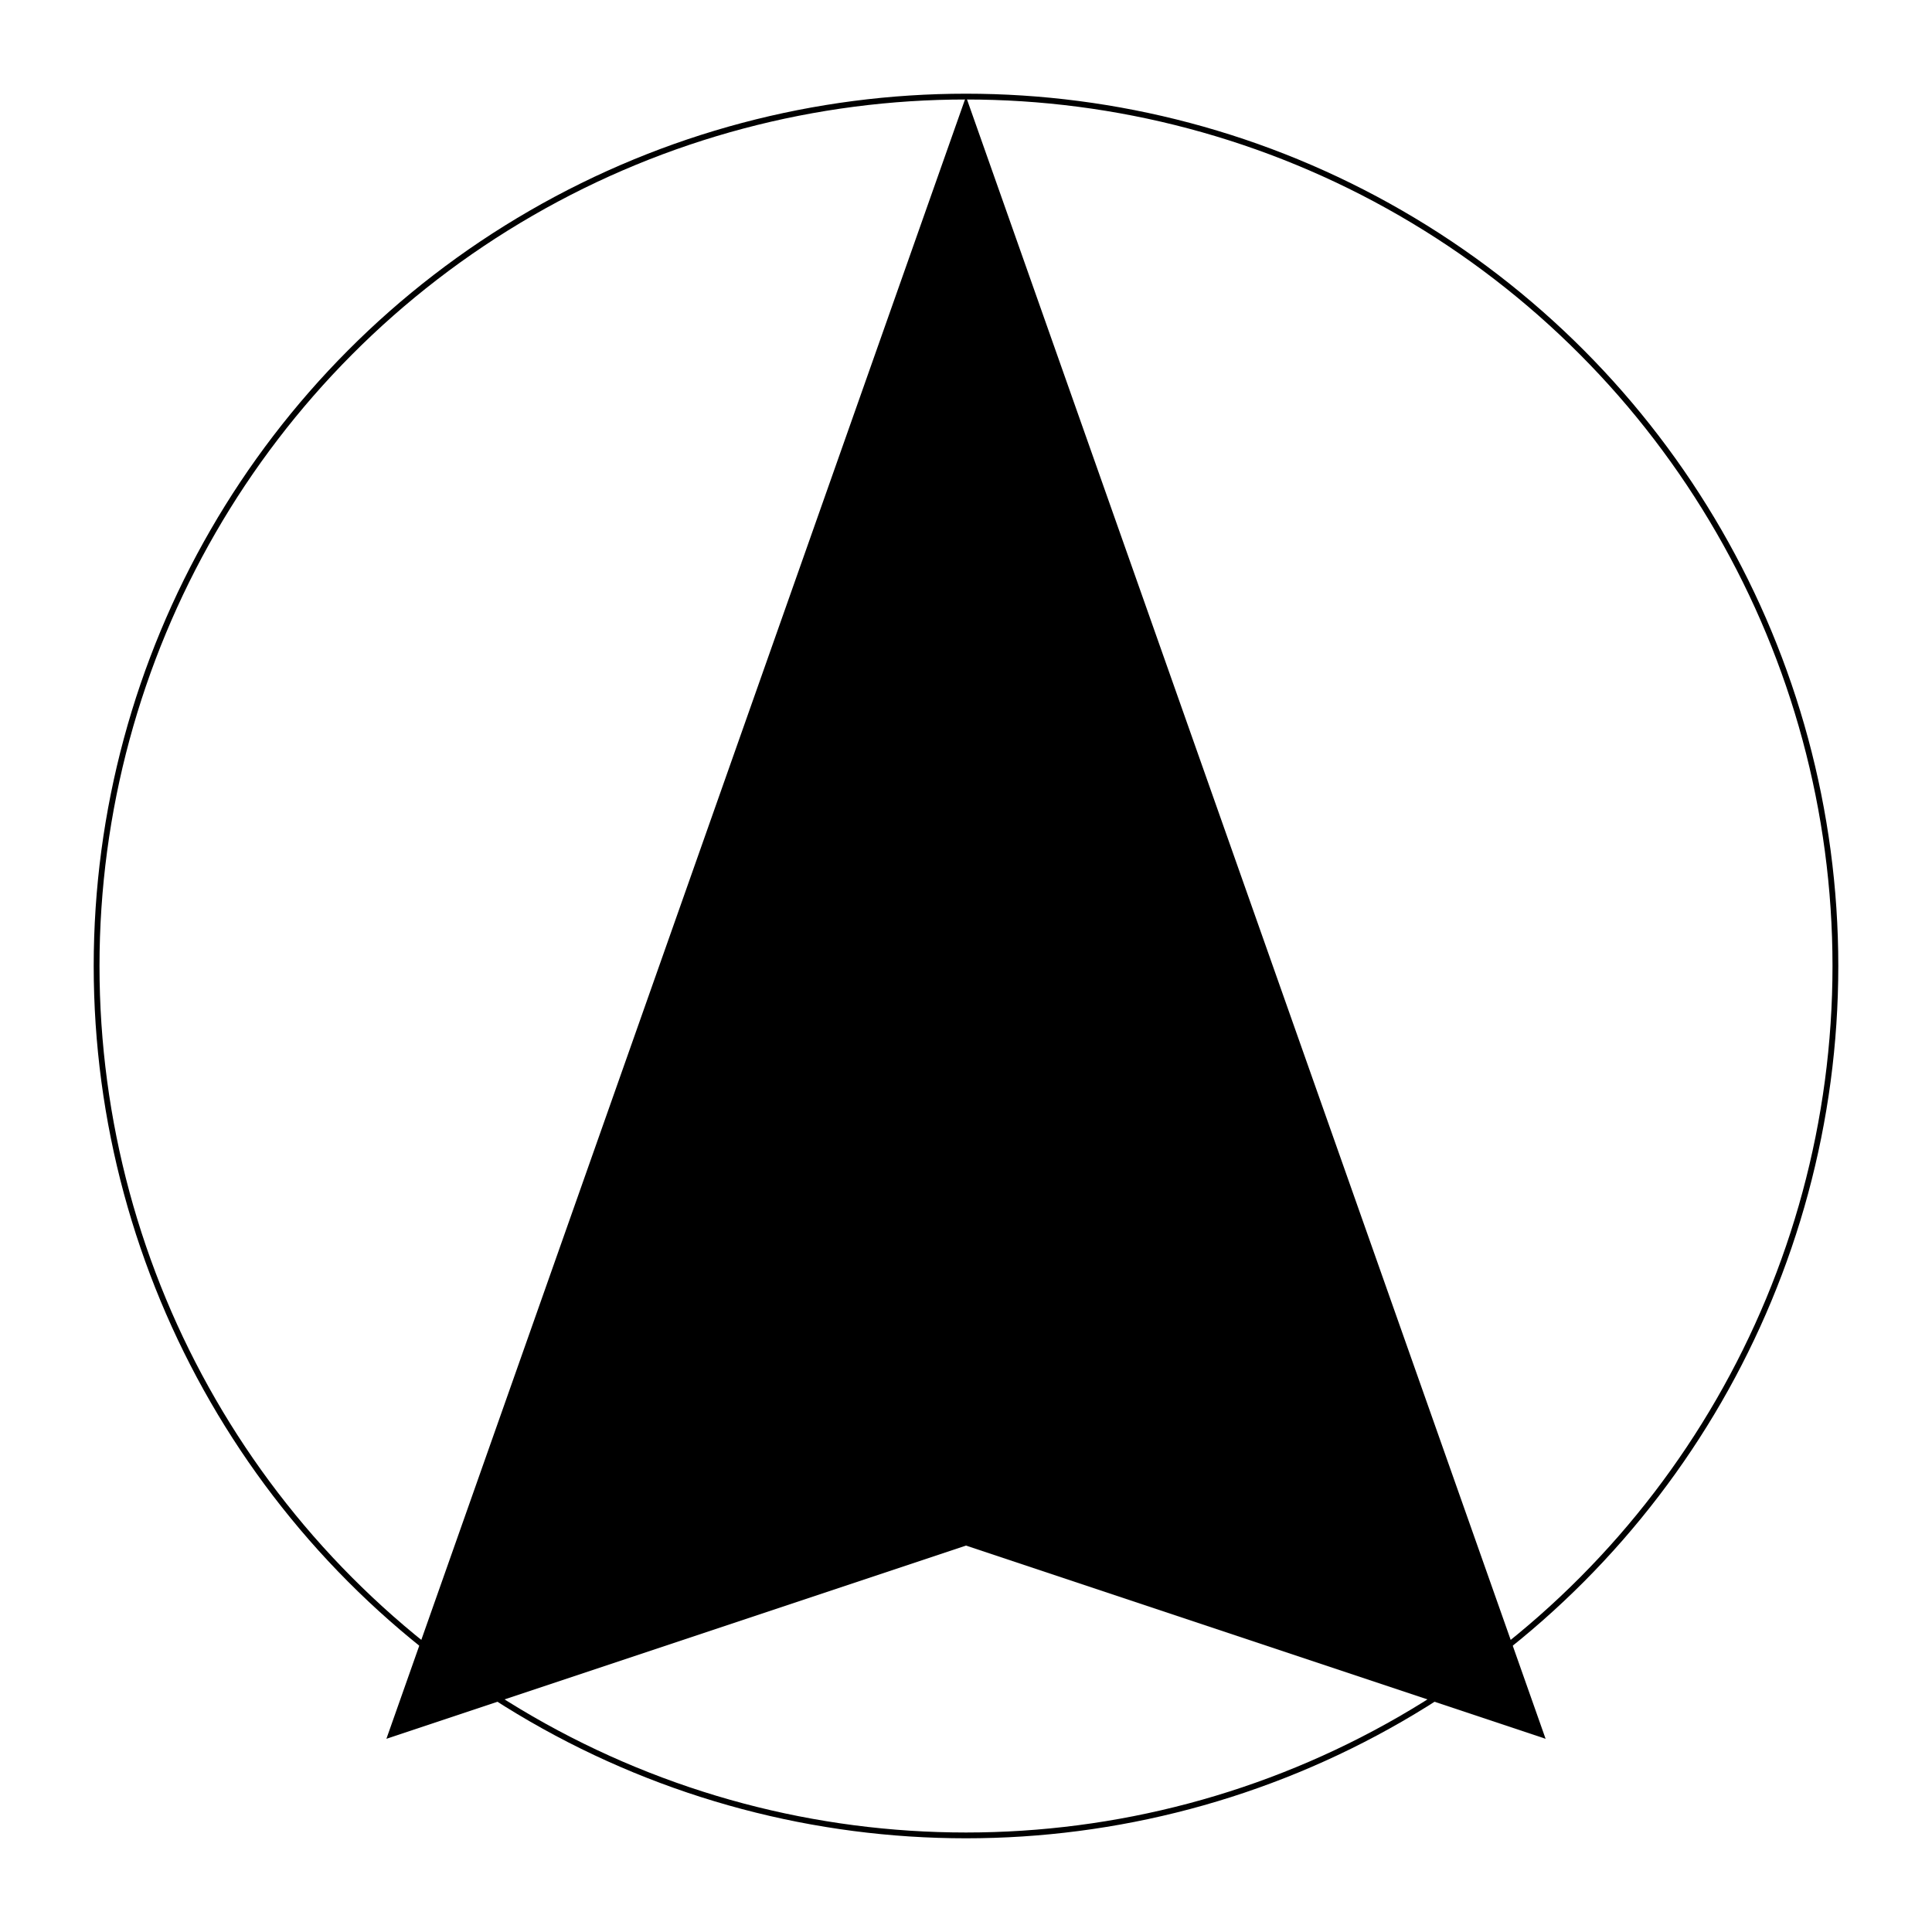 <?xml version="1.0" encoding="UTF-8"?>
<svg width="1000" height="1000" viewBox="0 0 1000 1000" xmlns="http://www.w3.org/2000/svg">
  <path d="M500,50 L200,900 L500,800 L800,900 Z" fill="#000000"/>
  <circle cx="500" cy="500" r="450" fill="none" stroke="#000000" stroke-width="3"/>
</svg>
